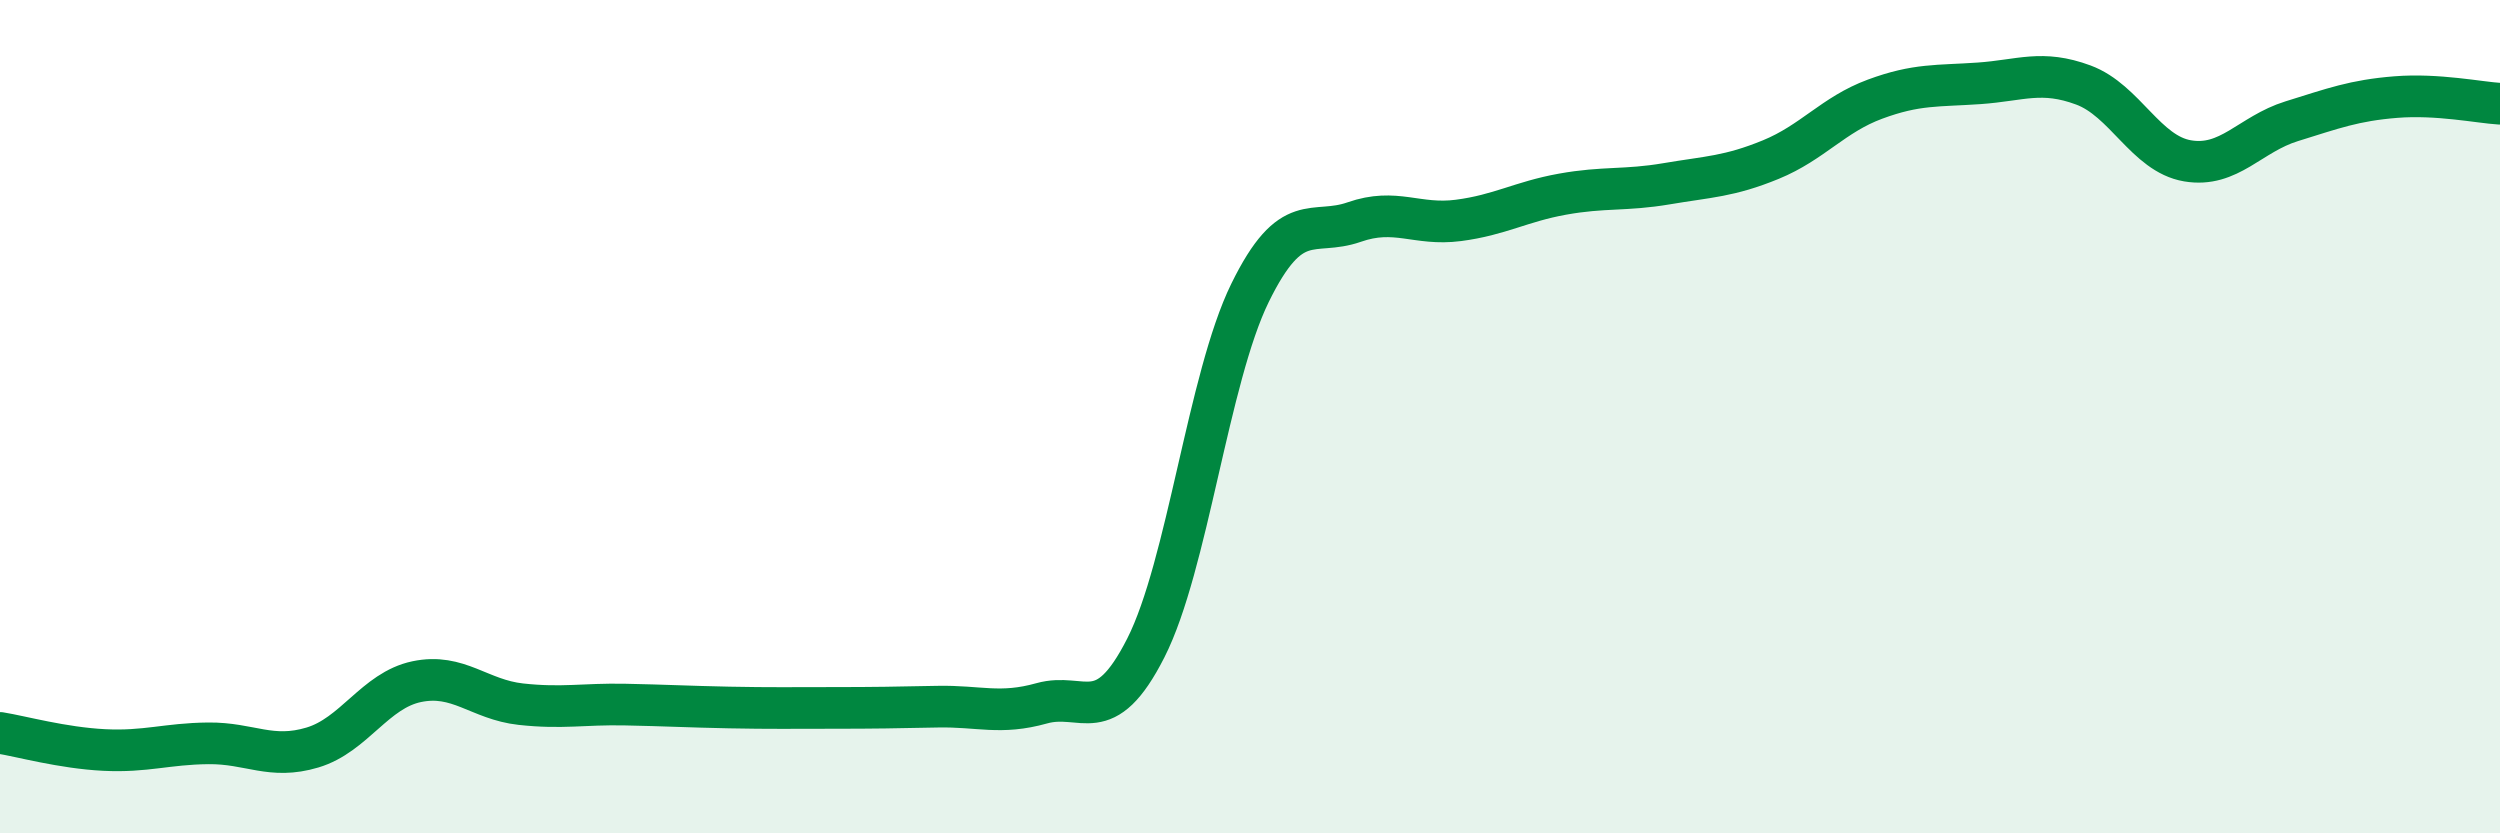 
    <svg width="60" height="20" viewBox="0 0 60 20" xmlns="http://www.w3.org/2000/svg">
      <path
        d="M 0,17.59 C 0.5,17.67 1.5,17.95 2.5,18 C 3.5,18.05 4,17.85 5,17.84 C 6,17.83 6.5,18.24 7.5,17.94 C 8.5,17.64 9,16.57 10,16.36 C 11,16.15 11.5,16.79 12.5,16.9 C 13.5,17.01 14,16.89 15,16.91 C 16,16.93 16.5,16.96 17.5,16.98 C 18.5,17 19,16.99 20,16.99 C 21,16.99 21.5,16.98 22.5,16.96 C 23.5,16.94 24,17.16 25,16.88 C 26,16.6 26.5,17.52 27.5,15.55 C 28.5,13.58 29,9.07 30,7.03 C 31,4.99 31.5,5.68 32.5,5.33 C 33.5,4.98 34,5.42 35,5.29 C 36,5.16 36.5,4.84 37.5,4.66 C 38.5,4.48 39,4.58 40,4.41 C 41,4.24 41.5,4.24 42.5,3.83 C 43.5,3.42 44,2.75 45,2.38 C 46,2.01 46.5,2.07 47.5,2 C 48.5,1.93 49,1.67 50,2.04 C 51,2.41 51.5,3.69 52.5,3.86 C 53.5,4.03 54,3.22 55,2.91 C 56,2.6 56.5,2.41 57.5,2.33 C 58.5,2.25 59.5,2.46 60,2.49L60 20L0 20Z"
        fill="#008740"
        opacity="0.1"
        stroke-linecap="round"
        stroke-linejoin="round"
      />
      <path
        d="M 0,17.59 C 0.5,17.67 1.5,17.95 2.5,18 C 3.5,18.05 4,17.85 5,17.84 C 6,17.83 6.5,18.24 7.5,17.94 C 8.5,17.64 9,16.57 10,16.36 C 11,16.15 11.5,16.79 12.5,16.9 C 13.5,17.01 14,16.89 15,16.91 C 16,16.93 16.5,16.96 17.5,16.98 C 18.5,17 19,16.99 20,16.99 C 21,16.99 21.5,16.98 22.5,16.96 C 23.5,16.94 24,17.16 25,16.88 C 26,16.6 26.5,17.52 27.5,15.55 C 28.5,13.58 29,9.07 30,7.03 C 31,4.99 31.5,5.68 32.5,5.33 C 33.5,4.98 34,5.42 35,5.29 C 36,5.16 36.5,4.84 37.5,4.66 C 38.5,4.48 39,4.58 40,4.41 C 41,4.24 41.5,4.24 42.5,3.83 C 43.5,3.42 44,2.75 45,2.38 C 46,2.01 46.5,2.07 47.5,2 C 48.5,1.93 49,1.67 50,2.04 C 51,2.41 51.5,3.69 52.5,3.86 C 53.5,4.03 54,3.22 55,2.91 C 56,2.6 56.5,2.41 57.5,2.33 C 58.5,2.25 59.5,2.46 60,2.49"
        stroke="#008740"
        stroke-width="1"
        fill="none"
        stroke-linecap="round"
        stroke-linejoin="round"
      />
    </svg>
  